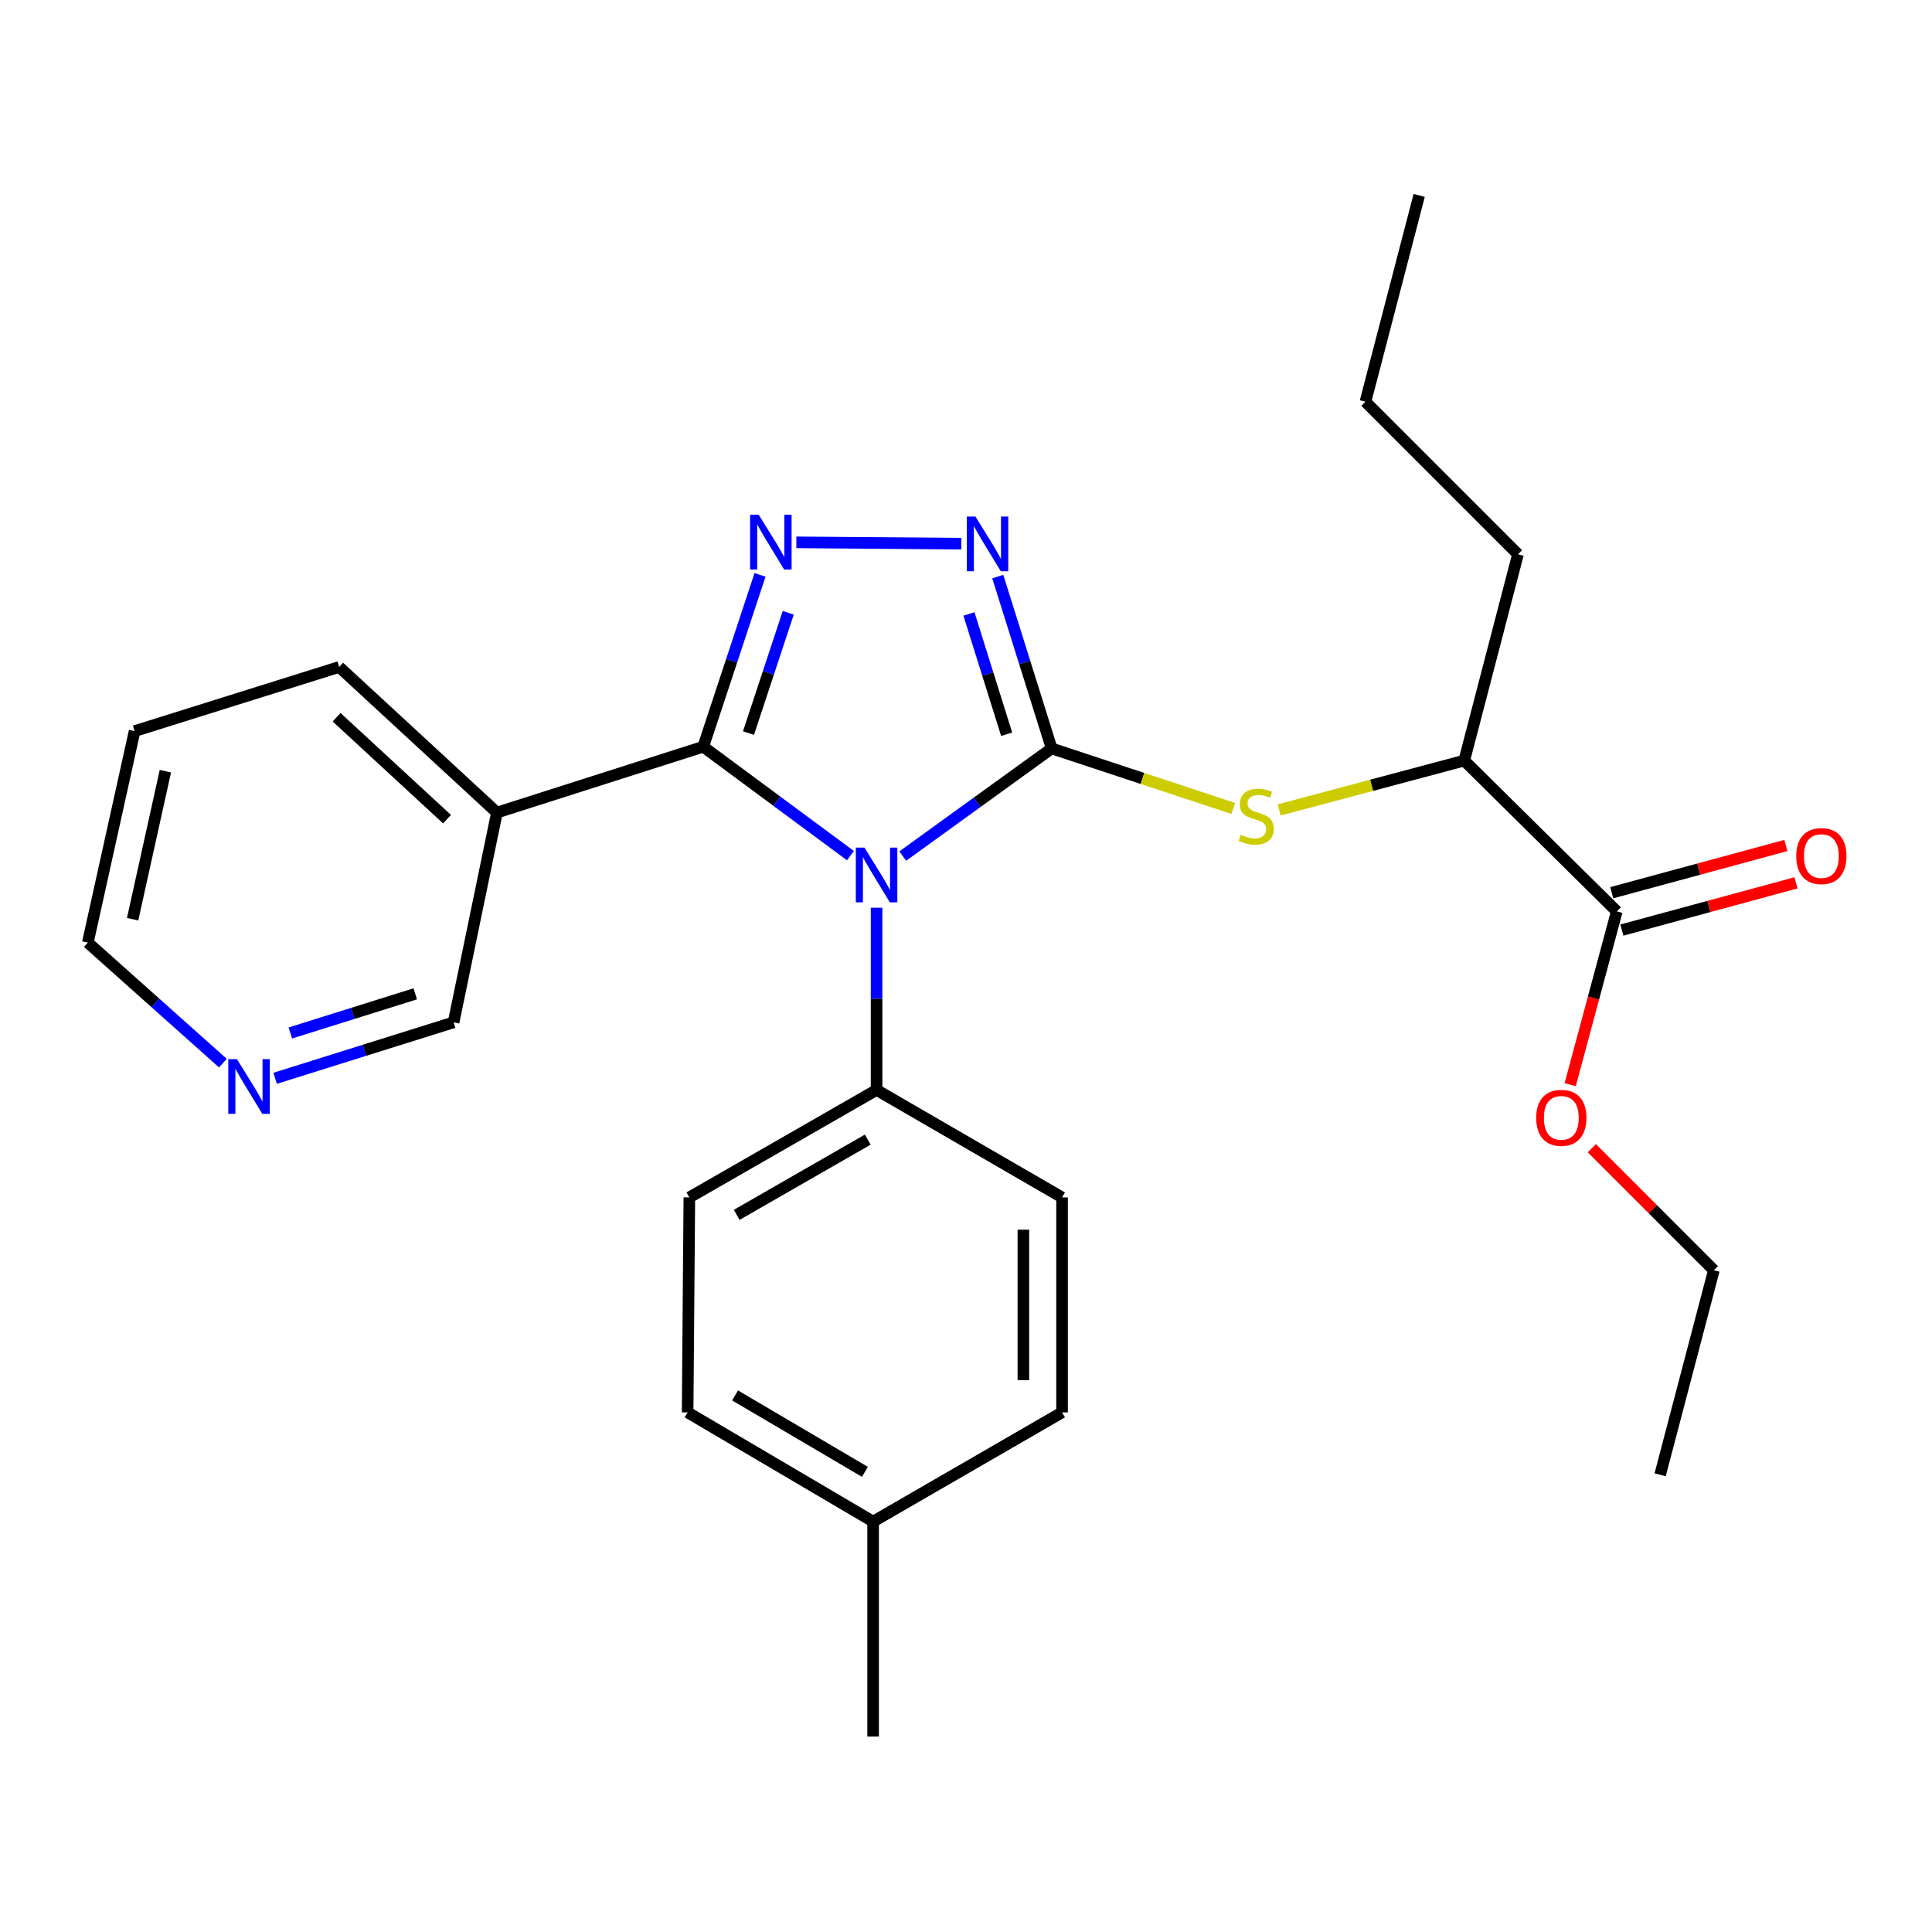 <?xml version='1.0' encoding='iso-8859-1'?>
<svg version='1.1' baseProfile='full'
              xmlns='http://www.w3.org/2000/svg'
                      xmlns:rdkit='http://www.rdkit.org/xml'
                      xmlns:xlink='http://www.w3.org/1999/xlink'
                  xml:space='preserve'
width='1000px' height='1000px' viewBox='0 0 1000 1000'>
<!-- END OF HEADER -->
<rect style='opacity:1.0;fill:#FFFFFF;stroke:none' width='1000' height='1000' x='0' y='0'> </rect>
<path class='bond-0' d='M 497.594,281.403 L 412.189,280.716' style='fill:none;fill-rule:evenodd;stroke:#0000FF;stroke-width:6px;stroke-linecap:butt;stroke-linejoin:miter;stroke-opacity:1' />
<path class='bond-1' d='M 516.448,298.446 L 530.393,342.918' style='fill:none;fill-rule:evenodd;stroke:#0000FF;stroke-width:6px;stroke-linecap:butt;stroke-linejoin:miter;stroke-opacity:1' />
<path class='bond-1' d='M 530.393,342.918 L 544.339,387.39' style='fill:none;fill-rule:evenodd;stroke:#000000;stroke-width:6px;stroke-linecap:butt;stroke-linejoin:miter;stroke-opacity:1' />
<path class='bond-1' d='M 501.521,317.78 L 511.283,348.91' style='fill:none;fill-rule:evenodd;stroke:#0000FF;stroke-width:6px;stroke-linecap:butt;stroke-linejoin:miter;stroke-opacity:1' />
<path class='bond-1' d='M 511.283,348.91 L 521.045,380.041' style='fill:none;fill-rule:evenodd;stroke:#000000;stroke-width:6px;stroke-linecap:butt;stroke-linejoin:miter;stroke-opacity:1' />
<path class='bond-2' d='M 393.383,297.558 L 378.687,342.029' style='fill:none;fill-rule:evenodd;stroke:#0000FF;stroke-width:6px;stroke-linecap:butt;stroke-linejoin:miter;stroke-opacity:1' />
<path class='bond-2' d='M 378.687,342.029 L 363.991,386.5' style='fill:none;fill-rule:evenodd;stroke:#000000;stroke-width:6px;stroke-linecap:butt;stroke-linejoin:miter;stroke-opacity:1' />
<path class='bond-2' d='M 407.99,317.184 L 397.703,348.313' style='fill:none;fill-rule:evenodd;stroke:#0000FF;stroke-width:6px;stroke-linecap:butt;stroke-linejoin:miter;stroke-opacity:1' />
<path class='bond-2' d='M 397.703,348.313 L 387.416,379.443' style='fill:none;fill-rule:evenodd;stroke:#000000;stroke-width:6px;stroke-linecap:butt;stroke-linejoin:miter;stroke-opacity:1' />
<path class='bond-3' d='M 363.991,386.5 L 257.212,420.591' style='fill:none;fill-rule:evenodd;stroke:#000000;stroke-width:6px;stroke-linecap:butt;stroke-linejoin:miter;stroke-opacity:1' />
<path class='bond-4' d='M 363.991,386.5 L 402.088,414.69' style='fill:none;fill-rule:evenodd;stroke:#000000;stroke-width:6px;stroke-linecap:butt;stroke-linejoin:miter;stroke-opacity:1' />
<path class='bond-4' d='M 402.088,414.69 L 440.184,442.879' style='fill:none;fill-rule:evenodd;stroke:#0000FF;stroke-width:6px;stroke-linecap:butt;stroke-linejoin:miter;stroke-opacity:1' />
<path class='bond-5' d='M 467.25,443.108 L 505.794,415.249' style='fill:none;fill-rule:evenodd;stroke:#0000FF;stroke-width:6px;stroke-linecap:butt;stroke-linejoin:miter;stroke-opacity:1' />
<path class='bond-5' d='M 505.794,415.249 L 544.339,387.39' style='fill:none;fill-rule:evenodd;stroke:#000000;stroke-width:6px;stroke-linecap:butt;stroke-linejoin:miter;stroke-opacity:1' />
<path class='bond-6' d='M 453.714,469.833 L 453.714,516.994' style='fill:none;fill-rule:evenodd;stroke:#0000FF;stroke-width:6px;stroke-linecap:butt;stroke-linejoin:miter;stroke-opacity:1' />
<path class='bond-6' d='M 453.714,516.994 L 453.714,564.155' style='fill:none;fill-rule:evenodd;stroke:#000000;stroke-width:6px;stroke-linecap:butt;stroke-linejoin:miter;stroke-opacity:1' />
<path class='bond-7' d='M 544.339,387.39 L 591.344,402.925' style='fill:none;fill-rule:evenodd;stroke:#000000;stroke-width:6px;stroke-linecap:butt;stroke-linejoin:miter;stroke-opacity:1' />
<path class='bond-7' d='M 591.344,402.925 L 638.349,418.46' style='fill:none;fill-rule:evenodd;stroke:#CCCC00;stroke-width:6px;stroke-linecap:butt;stroke-linejoin:miter;stroke-opacity:1' />
<path class='bond-8' d='M 839.472,481.404 L 884.54,469.18' style='fill:none;fill-rule:evenodd;stroke:#000000;stroke-width:6px;stroke-linecap:butt;stroke-linejoin:miter;stroke-opacity:1' />
<path class='bond-8' d='M 884.54,469.18 L 929.608,456.956' style='fill:none;fill-rule:evenodd;stroke:#FF0000;stroke-width:6px;stroke-linecap:butt;stroke-linejoin:miter;stroke-opacity:1' />
<path class='bond-8' d='M 834.229,462.074 L 879.297,449.851' style='fill:none;fill-rule:evenodd;stroke:#000000;stroke-width:6px;stroke-linecap:butt;stroke-linejoin:miter;stroke-opacity:1' />
<path class='bond-8' d='M 879.297,449.851 L 924.365,437.627' style='fill:none;fill-rule:evenodd;stroke:#FF0000;stroke-width:6px;stroke-linecap:butt;stroke-linejoin:miter;stroke-opacity:1' />
<path class='bond-9' d='M 836.851,471.739 L 757.887,393.676' style='fill:none;fill-rule:evenodd;stroke:#000000;stroke-width:6px;stroke-linecap:butt;stroke-linejoin:miter;stroke-opacity:1' />
<path class='bond-10' d='M 836.851,471.739 L 824.79,516.581' style='fill:none;fill-rule:evenodd;stroke:#000000;stroke-width:6px;stroke-linecap:butt;stroke-linejoin:miter;stroke-opacity:1' />
<path class='bond-10' d='M 824.79,516.581 L 812.729,561.424' style='fill:none;fill-rule:evenodd;stroke:#FF0000;stroke-width:6px;stroke-linecap:butt;stroke-linejoin:miter;stroke-opacity:1' />
<path class='bond-11' d='M 662.083,419.219 L 709.985,406.448' style='fill:none;fill-rule:evenodd;stroke:#CCCC00;stroke-width:6px;stroke-linecap:butt;stroke-linejoin:miter;stroke-opacity:1' />
<path class='bond-11' d='M 709.985,406.448 L 757.887,393.676' style='fill:none;fill-rule:evenodd;stroke:#000000;stroke-width:6px;stroke-linecap:butt;stroke-linejoin:miter;stroke-opacity:1' />
<path class='bond-12' d='M 757.887,393.676 L 785.703,286.897' style='fill:none;fill-rule:evenodd;stroke:#000000;stroke-width:6px;stroke-linecap:butt;stroke-linejoin:miter;stroke-opacity:1' />
<path class='bond-13' d='M 453.714,564.155 L 356.804,619.786' style='fill:none;fill-rule:evenodd;stroke:#000000;stroke-width:6px;stroke-linecap:butt;stroke-linejoin:miter;stroke-opacity:1' />
<path class='bond-13' d='M 449.148,589.868 L 381.311,628.811' style='fill:none;fill-rule:evenodd;stroke:#000000;stroke-width:6px;stroke-linecap:butt;stroke-linejoin:miter;stroke-opacity:1' />
<path class='bond-14' d='M 453.714,564.155 L 549.724,619.786' style='fill:none;fill-rule:evenodd;stroke:#000000;stroke-width:6px;stroke-linecap:butt;stroke-linejoin:miter;stroke-opacity:1' />
<path class='bond-15' d='M 257.212,420.591 L 175.555,345.221' style='fill:none;fill-rule:evenodd;stroke:#000000;stroke-width:6px;stroke-linecap:butt;stroke-linejoin:miter;stroke-opacity:1' />
<path class='bond-15' d='M 231.379,424.002 L 174.22,371.243' style='fill:none;fill-rule:evenodd;stroke:#000000;stroke-width:6px;stroke-linecap:butt;stroke-linejoin:miter;stroke-opacity:1' />
<path class='bond-16' d='M 257.212,420.591 L 234.781,529.162' style='fill:none;fill-rule:evenodd;stroke:#000000;stroke-width:6px;stroke-linecap:butt;stroke-linejoin:miter;stroke-opacity:1' />
<path class='bond-17' d='M 356.804,619.786 L 355.914,731.05' style='fill:none;fill-rule:evenodd;stroke:#000000;stroke-width:6px;stroke-linecap:butt;stroke-linejoin:miter;stroke-opacity:1' />
<path class='bond-18' d='M 355.914,731.05 L 451.923,787.572' style='fill:none;fill-rule:evenodd;stroke:#000000;stroke-width:6px;stroke-linecap:butt;stroke-linejoin:miter;stroke-opacity:1' />
<path class='bond-18' d='M 380.475,722.27 L 447.682,761.835' style='fill:none;fill-rule:evenodd;stroke:#000000;stroke-width:6px;stroke-linecap:butt;stroke-linejoin:miter;stroke-opacity:1' />
<path class='bond-19' d='M 451.923,787.572 L 549.724,731.05' style='fill:none;fill-rule:evenodd;stroke:#000000;stroke-width:6px;stroke-linecap:butt;stroke-linejoin:miter;stroke-opacity:1' />
<path class='bond-20' d='M 451.923,787.572 L 451.923,898.836' style='fill:none;fill-rule:evenodd;stroke:#000000;stroke-width:6px;stroke-linecap:butt;stroke-linejoin:miter;stroke-opacity:1' />
<path class='bond-21' d='M 549.724,731.05 L 549.724,619.786' style='fill:none;fill-rule:evenodd;stroke:#000000;stroke-width:6px;stroke-linecap:butt;stroke-linejoin:miter;stroke-opacity:1' />
<path class='bond-21' d='M 529.696,714.361 L 529.696,636.476' style='fill:none;fill-rule:evenodd;stroke:#000000;stroke-width:6px;stroke-linecap:butt;stroke-linejoin:miter;stroke-opacity:1' />
<path class='bond-22' d='M 175.555,345.221 L 69.677,378.422' style='fill:none;fill-rule:evenodd;stroke:#000000;stroke-width:6px;stroke-linecap:butt;stroke-linejoin:miter;stroke-opacity:1' />
<path class='bond-23' d='M 69.677,378.422 L 45.455,487.883' style='fill:none;fill-rule:evenodd;stroke:#000000;stroke-width:6px;stroke-linecap:butt;stroke-linejoin:miter;stroke-opacity:1' />
<path class='bond-23' d='M 85.598,399.168 L 68.642,475.791' style='fill:none;fill-rule:evenodd;stroke:#000000;stroke-width:6px;stroke-linecap:butt;stroke-linejoin:miter;stroke-opacity:1' />
<path class='bond-24' d='M 45.455,487.883 L 80.41,519.083' style='fill:none;fill-rule:evenodd;stroke:#000000;stroke-width:6px;stroke-linecap:butt;stroke-linejoin:miter;stroke-opacity:1' />
<path class='bond-24' d='M 80.41,519.083 L 115.366,550.282' style='fill:none;fill-rule:evenodd;stroke:#0000FF;stroke-width:6px;stroke-linecap:butt;stroke-linejoin:miter;stroke-opacity:1' />
<path class='bond-25' d='M 142.416,558.126 L 188.599,543.644' style='fill:none;fill-rule:evenodd;stroke:#0000FF;stroke-width:6px;stroke-linecap:butt;stroke-linejoin:miter;stroke-opacity:1' />
<path class='bond-25' d='M 188.599,543.644 L 234.781,529.162' style='fill:none;fill-rule:evenodd;stroke:#000000;stroke-width:6px;stroke-linecap:butt;stroke-linejoin:miter;stroke-opacity:1' />
<path class='bond-25' d='M 150.279,534.671 L 182.606,524.534' style='fill:none;fill-rule:evenodd;stroke:#0000FF;stroke-width:6px;stroke-linecap:butt;stroke-linejoin:miter;stroke-opacity:1' />
<path class='bond-25' d='M 182.606,524.534 L 214.934,514.397' style='fill:none;fill-rule:evenodd;stroke:#000000;stroke-width:6px;stroke-linecap:butt;stroke-linejoin:miter;stroke-opacity:1' />
<path class='bond-26' d='M 823.925,594.299 L 855.511,625.885' style='fill:none;fill-rule:evenodd;stroke:#FF0000;stroke-width:6px;stroke-linecap:butt;stroke-linejoin:miter;stroke-opacity:1' />
<path class='bond-26' d='M 855.511,625.885 L 887.097,657.471' style='fill:none;fill-rule:evenodd;stroke:#000000;stroke-width:6px;stroke-linecap:butt;stroke-linejoin:miter;stroke-opacity:1' />
<path class='bond-27' d='M 785.703,286.897 L 706.75,207.933' style='fill:none;fill-rule:evenodd;stroke:#000000;stroke-width:6px;stroke-linecap:butt;stroke-linejoin:miter;stroke-opacity:1' />
<path class='bond-28' d='M 887.097,657.471 L 859.281,763.35' style='fill:none;fill-rule:evenodd;stroke:#000000;stroke-width:6px;stroke-linecap:butt;stroke-linejoin:miter;stroke-opacity:1' />
<path class='bond-29' d='M 706.75,207.933 L 734.566,101.164' style='fill:none;fill-rule:evenodd;stroke:#000000;stroke-width:6px;stroke-linecap:butt;stroke-linejoin:miter;stroke-opacity:1' />
<path  class='atom-0' d='M 504.877 267.352
L 514.157 282.352
Q 515.077 283.832, 516.557 286.512
Q 518.037 289.192, 518.117 289.352
L 518.117 267.352
L 521.877 267.352
L 521.877 295.672
L 517.997 295.672
L 508.037 279.272
Q 506.877 277.352, 505.637 275.152
Q 504.437 272.952, 504.077 272.272
L 504.077 295.672
L 500.397 295.672
L 500.397 267.352
L 504.877 267.352
' fill='#0000FF'/>
<path  class='atom-1' d='M 392.724 266.45
L 402.004 281.45
Q 402.924 282.93, 404.404 285.61
Q 405.884 288.29, 405.964 288.45
L 405.964 266.45
L 409.724 266.45
L 409.724 294.77
L 405.844 294.77
L 395.884 278.37
Q 394.724 276.45, 393.484 274.25
Q 392.284 272.05, 391.924 271.37
L 391.924 294.77
L 388.244 294.77
L 388.244 266.45
L 392.724 266.45
' fill='#0000FF'/>
<path  class='atom-3' d='M 447.454 438.731
L 456.734 453.731
Q 457.654 455.211, 459.134 457.891
Q 460.614 460.571, 460.694 460.731
L 460.694 438.731
L 464.454 438.731
L 464.454 467.051
L 460.574 467.051
L 450.614 450.651
Q 449.454 448.731, 448.214 446.531
Q 447.014 444.331, 446.654 443.651
L 446.654 467.051
L 442.974 467.051
L 442.974 438.731
L 447.454 438.731
' fill='#0000FF'/>
<path  class='atom-6' d='M 642.217 432.102
Q 642.537 432.222, 643.857 432.782
Q 645.177 433.342, 646.617 433.702
Q 648.097 434.022, 649.537 434.022
Q 652.217 434.022, 653.777 432.742
Q 655.337 431.422, 655.337 429.142
Q 655.337 427.582, 654.537 426.622
Q 653.777 425.662, 652.577 425.142
Q 651.377 424.622, 649.377 424.022
Q 646.857 423.262, 645.337 422.542
Q 643.857 421.822, 642.777 420.302
Q 641.737 418.782, 641.737 416.222
Q 641.737 412.662, 644.137 410.462
Q 646.577 408.262, 651.377 408.262
Q 654.657 408.262, 658.377 409.822
L 657.457 412.902
Q 654.057 411.502, 651.497 411.502
Q 648.737 411.502, 647.217 412.662
Q 645.697 413.782, 645.737 415.742
Q 645.737 417.262, 646.497 418.182
Q 647.297 419.102, 648.417 419.622
Q 649.577 420.142, 651.497 420.742
Q 654.057 421.542, 655.577 422.342
Q 657.097 423.142, 658.177 424.782
Q 659.297 426.382, 659.297 429.142
Q 659.297 433.062, 656.657 435.182
Q 654.057 437.262, 649.697 437.262
Q 647.177 437.262, 645.257 436.702
Q 643.377 436.182, 641.137 435.262
L 642.217 432.102
' fill='#CCCC00'/>
<path  class='atom-7' d='M 929.729 443.102
Q 929.729 436.302, 933.089 432.502
Q 936.449 428.702, 942.729 428.702
Q 949.009 428.702, 952.369 432.502
Q 955.729 436.302, 955.729 443.102
Q 955.729 449.982, 952.329 453.902
Q 948.929 457.782, 942.729 457.782
Q 936.489 457.782, 933.089 453.902
Q 929.729 450.022, 929.729 443.102
M 942.729 454.582
Q 947.049 454.582, 949.369 451.702
Q 951.729 448.782, 951.729 443.102
Q 951.729 437.542, 949.369 434.742
Q 947.049 431.902, 942.729 431.902
Q 938.409 431.902, 936.049 434.702
Q 933.729 437.502, 933.729 443.102
Q 933.729 448.822, 936.049 451.702
Q 938.409 454.582, 942.729 454.582
' fill='#FF0000'/>
<path  class='atom-19' d='M 122.642 548.203
L 131.922 563.203
Q 132.842 564.683, 134.322 567.363
Q 135.802 570.043, 135.882 570.203
L 135.882 548.203
L 139.642 548.203
L 139.642 576.523
L 135.762 576.523
L 125.802 560.123
Q 124.642 558.203, 123.402 556.003
Q 122.202 553.803, 121.842 553.123
L 121.842 576.523
L 118.162 576.523
L 118.162 548.203
L 122.642 548.203
' fill='#0000FF'/>
<path  class='atom-22' d='M 795.134 578.588
Q 795.134 571.788, 798.494 567.988
Q 801.854 564.188, 808.134 564.188
Q 814.414 564.188, 817.774 567.988
Q 821.134 571.788, 821.134 578.588
Q 821.134 585.468, 817.734 589.388
Q 814.334 593.268, 808.134 593.268
Q 801.894 593.268, 798.494 589.388
Q 795.134 585.508, 795.134 578.588
M 808.134 590.068
Q 812.454 590.068, 814.774 587.188
Q 817.134 584.268, 817.134 578.588
Q 817.134 573.028, 814.774 570.228
Q 812.454 567.388, 808.134 567.388
Q 803.814 567.388, 801.454 570.188
Q 799.134 572.988, 799.134 578.588
Q 799.134 584.308, 801.454 587.188
Q 803.814 590.068, 808.134 590.068
' fill='#FF0000'/>
</svg>

